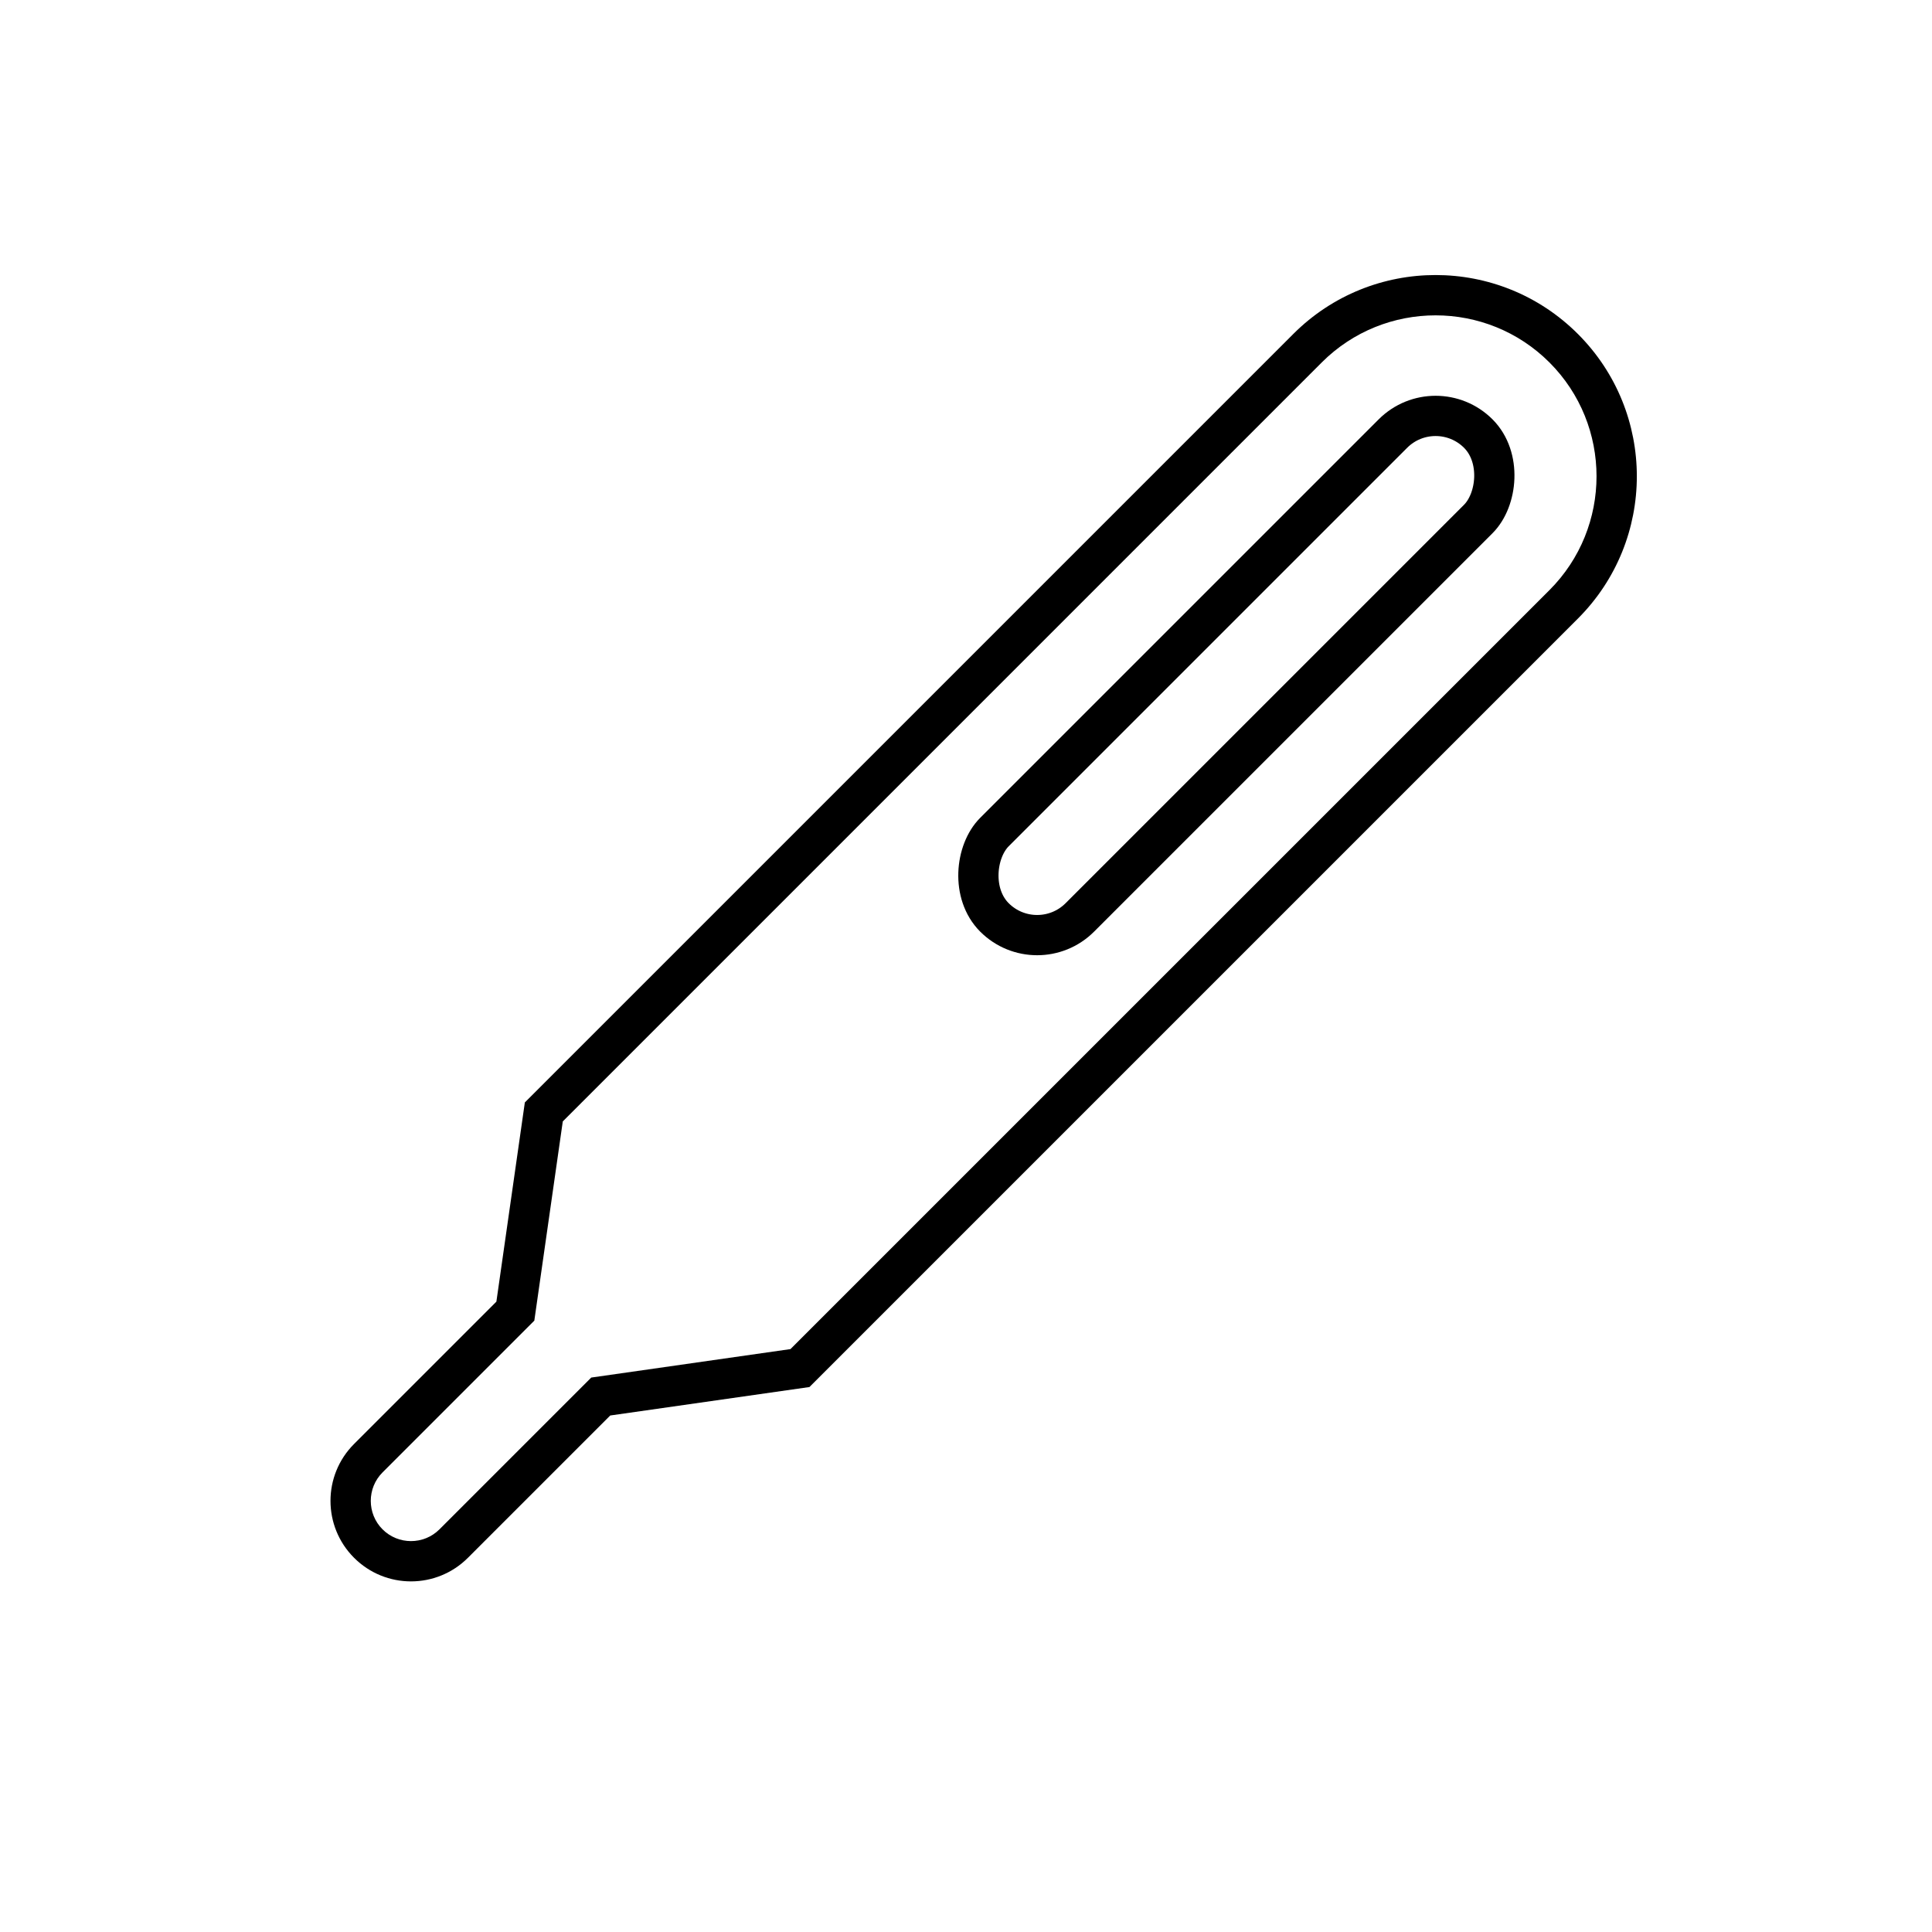 <svg id="Group_17" data-name="Group 17" xmlns="http://www.w3.org/2000/svg" width="48" height="48" viewBox="0 0 48 48">
  <rect id="Rectangle" width="48" height="48" opacity="0"/>
  <g id="Group_22" data-name="Group 22" transform="translate(35.667 4.762) rotate(45)">
    <g id="Rectangle-2" data-name="Rectangle" fill="none" stroke-miterlimit="10">
      <path d="M0,5A5,5,0,0,1,5,0H5a5,5,0,0,1,5,5V32L7,36v5a2,2,0,0,1-2,2H5a2,2,0,0,1-2-2V36L0,32Z" stroke="none"/>
      <path d="M 5 1 C 2.794 1 1 2.794 1 5 L 1 31.667 L 4 35.667 L 4 41 C 4 41.551 4.449 42 5 42 C 5.551 42 6 41.551 6 41 L 6 35.667 L 9 31.667 L 9 5 C 9 2.794 7.206 1 5 1 M 5 0 C 7.761 0 10 2.239 10 5 L 10 32 L 7 36 L 7 41 C 7 42.105 6.105 43 5 43 C 3.895 43 3 42.105 3 41 L 3 36 L 0 32 L 0 5 C 0 2.239 2.239 0 5 0 Z" stroke="none" fill="#000"/>
    </g>
    <g id="Rectangle-3" data-name="Rectangle" transform="translate(3 3)" fill="none" stroke="#000" stroke-miterlimit="10" stroke-width="1">
      <rect width="4" height="18" rx="2" stroke="none"/>
      <rect x="0.5" y="0.5" width="3" height="17" rx="1.5" fill="none"/>
    </g>
  </g>
</svg>
